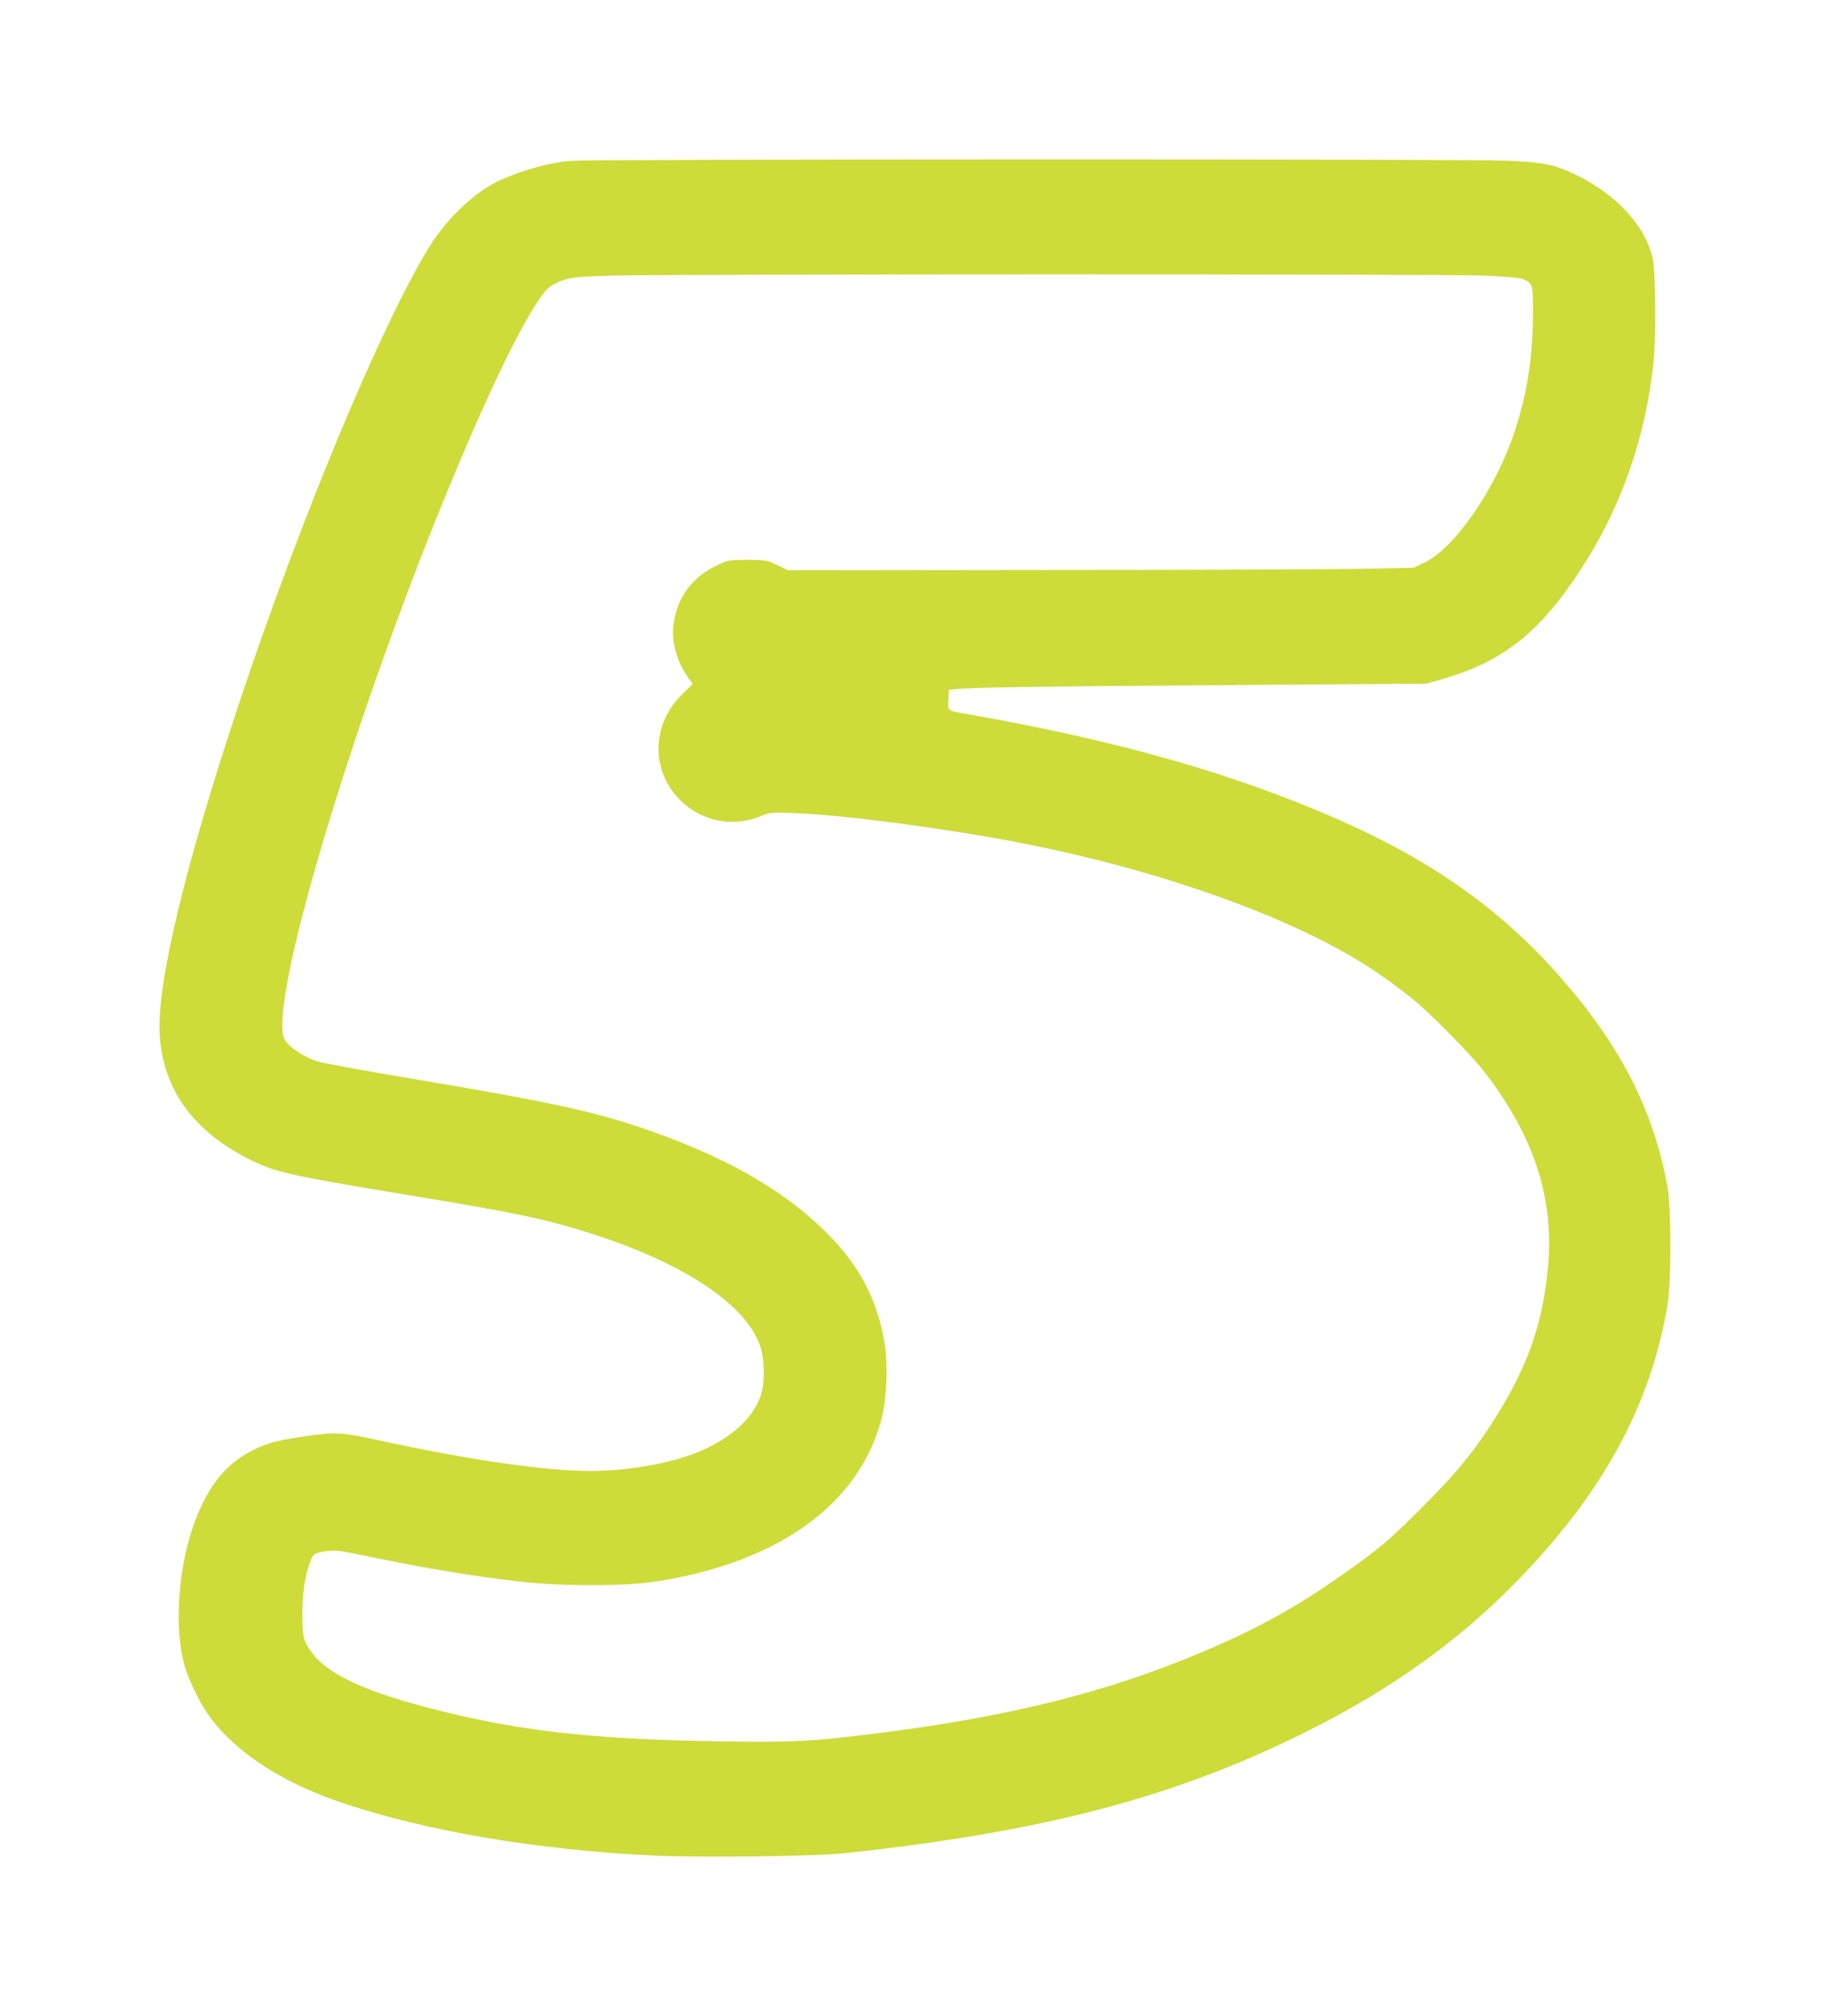 <?xml version="1.0" standalone="no"?>
<!DOCTYPE svg PUBLIC "-//W3C//DTD SVG 20010904//EN"
 "http://www.w3.org/TR/2001/REC-SVG-20010904/DTD/svg10.dtd">
<svg version="1.0" xmlns="http://www.w3.org/2000/svg"
 width="1162pt" height="1280pt" viewBox="0 0 1162 1280"
 preserveAspectRatio="xMidYMid meet">
<g transform="translate(0,1280) scale(0.1,-0.1)"
fill="#cddc39" stroke="none">
<path d="M3630 11779 c-132 -10 -298 -54 -445 -119 -157 -68 -342 -239 -455
-421 -303 -488 -817 -1719 -1210 -2899 -343 -1029 -524 -1780 -506 -2105 18
-348 213 -619 571 -797 162 -81 251 -101 958 -218 656 -108 844 -145 1075
-211 671 -193 1123 -478 1212 -766 22 -72 27 -198 9 -272 -40 -177 -223 -334
-489 -421 -169 -55 -401 -90 -599 -90 -286 0 -772 70 -1323 190 -258 57 -296
59 -494 30 -182 -27 -244 -44 -338 -93 -174 -90 -290 -243 -374 -492 -92 -270
-114 -638 -52 -865 27 -99 107 -259 169 -341 173 -228 467 -415 851 -542 527
-175 1212 -291 1939 -328 307 -15 1046 -7 1246 15 1243 135 2063 349 2880 751
664 326 1163 707 1599 1219 403 472 642 963 733 1504 26 152 26 623 0 762 -90
486 -297 891 -683 1330 -366 417 -803 729 -1383 986 -664 295 -1396 505 -2346
674 -170 30 -156 21 -153 95 l3 65 40 4 c94 11 475 17 1697 26 l1296 9 104 30
c378 110 608 290 863 676 264 399 424 848 475 1340 16 154 13 565 -5 650 -44
207 -229 410 -490 536 -137 65 -203 79 -440 89 -240 11 -5799 10 -5935 -1z
m5797 -729 c139 -6 223 -14 245 -23 61 -26 63 -32 62 -226 -2 -273 -36 -495
-115 -737 -119 -364 -381 -744 -574 -836 l-70 -33 -280 -6 c-154 -4 -1047 -8
-1985 -8 l-1706 -2 -69 33 c-67 32 -75 33 -190 33 -118 0 -122 -1 -197 -37
-158 -75 -254 -210 -273 -386 -12 -102 29 -237 99 -331 l25 -33 -68 -67 c-195
-190 -200 -484 -12 -672 134 -133 331 -174 507 -103 67 27 70 27 229 21 308
-13 926 -94 1395 -183 718 -137 1420 -362 1930 -618 227 -115 394 -222 590
-379 105 -84 372 -355 451 -457 315 -405 445 -797 410 -1227 -33 -388 -136
-672 -378 -1041 -114 -173 -220 -300 -423 -503 -197 -198 -263 -254 -460 -395
-316 -226 -563 -365 -923 -518 -613 -261 -1245 -419 -2105 -525 -395 -49 -497
-54 -947 -48 -835 12 -1310 66 -1870 212 -485 126 -716 251 -790 429 -18 41
-20 219 -5 336 11 85 44 193 65 210 22 18 121 30 178 20 28 -5 162 -32 297
-59 276 -56 548 -100 820 -132 265 -32 673 -32 875 -1 775 121 1286 487 1431
1027 35 132 44 353 20 491 -48 278 -158 486 -366 695 -279 279 -661 495 -1195
674 -310 103 -575 160 -1410 301 -308 51 -590 103 -627 114 -84 25 -187 94
-211 140 -109 208 410 1960 1023 3455 250 610 467 1064 599 1252 41 58 60 76
103 96 75 35 106 39 353 47 333 10 5299 11 5542 0z"/>
</g>
</svg>
